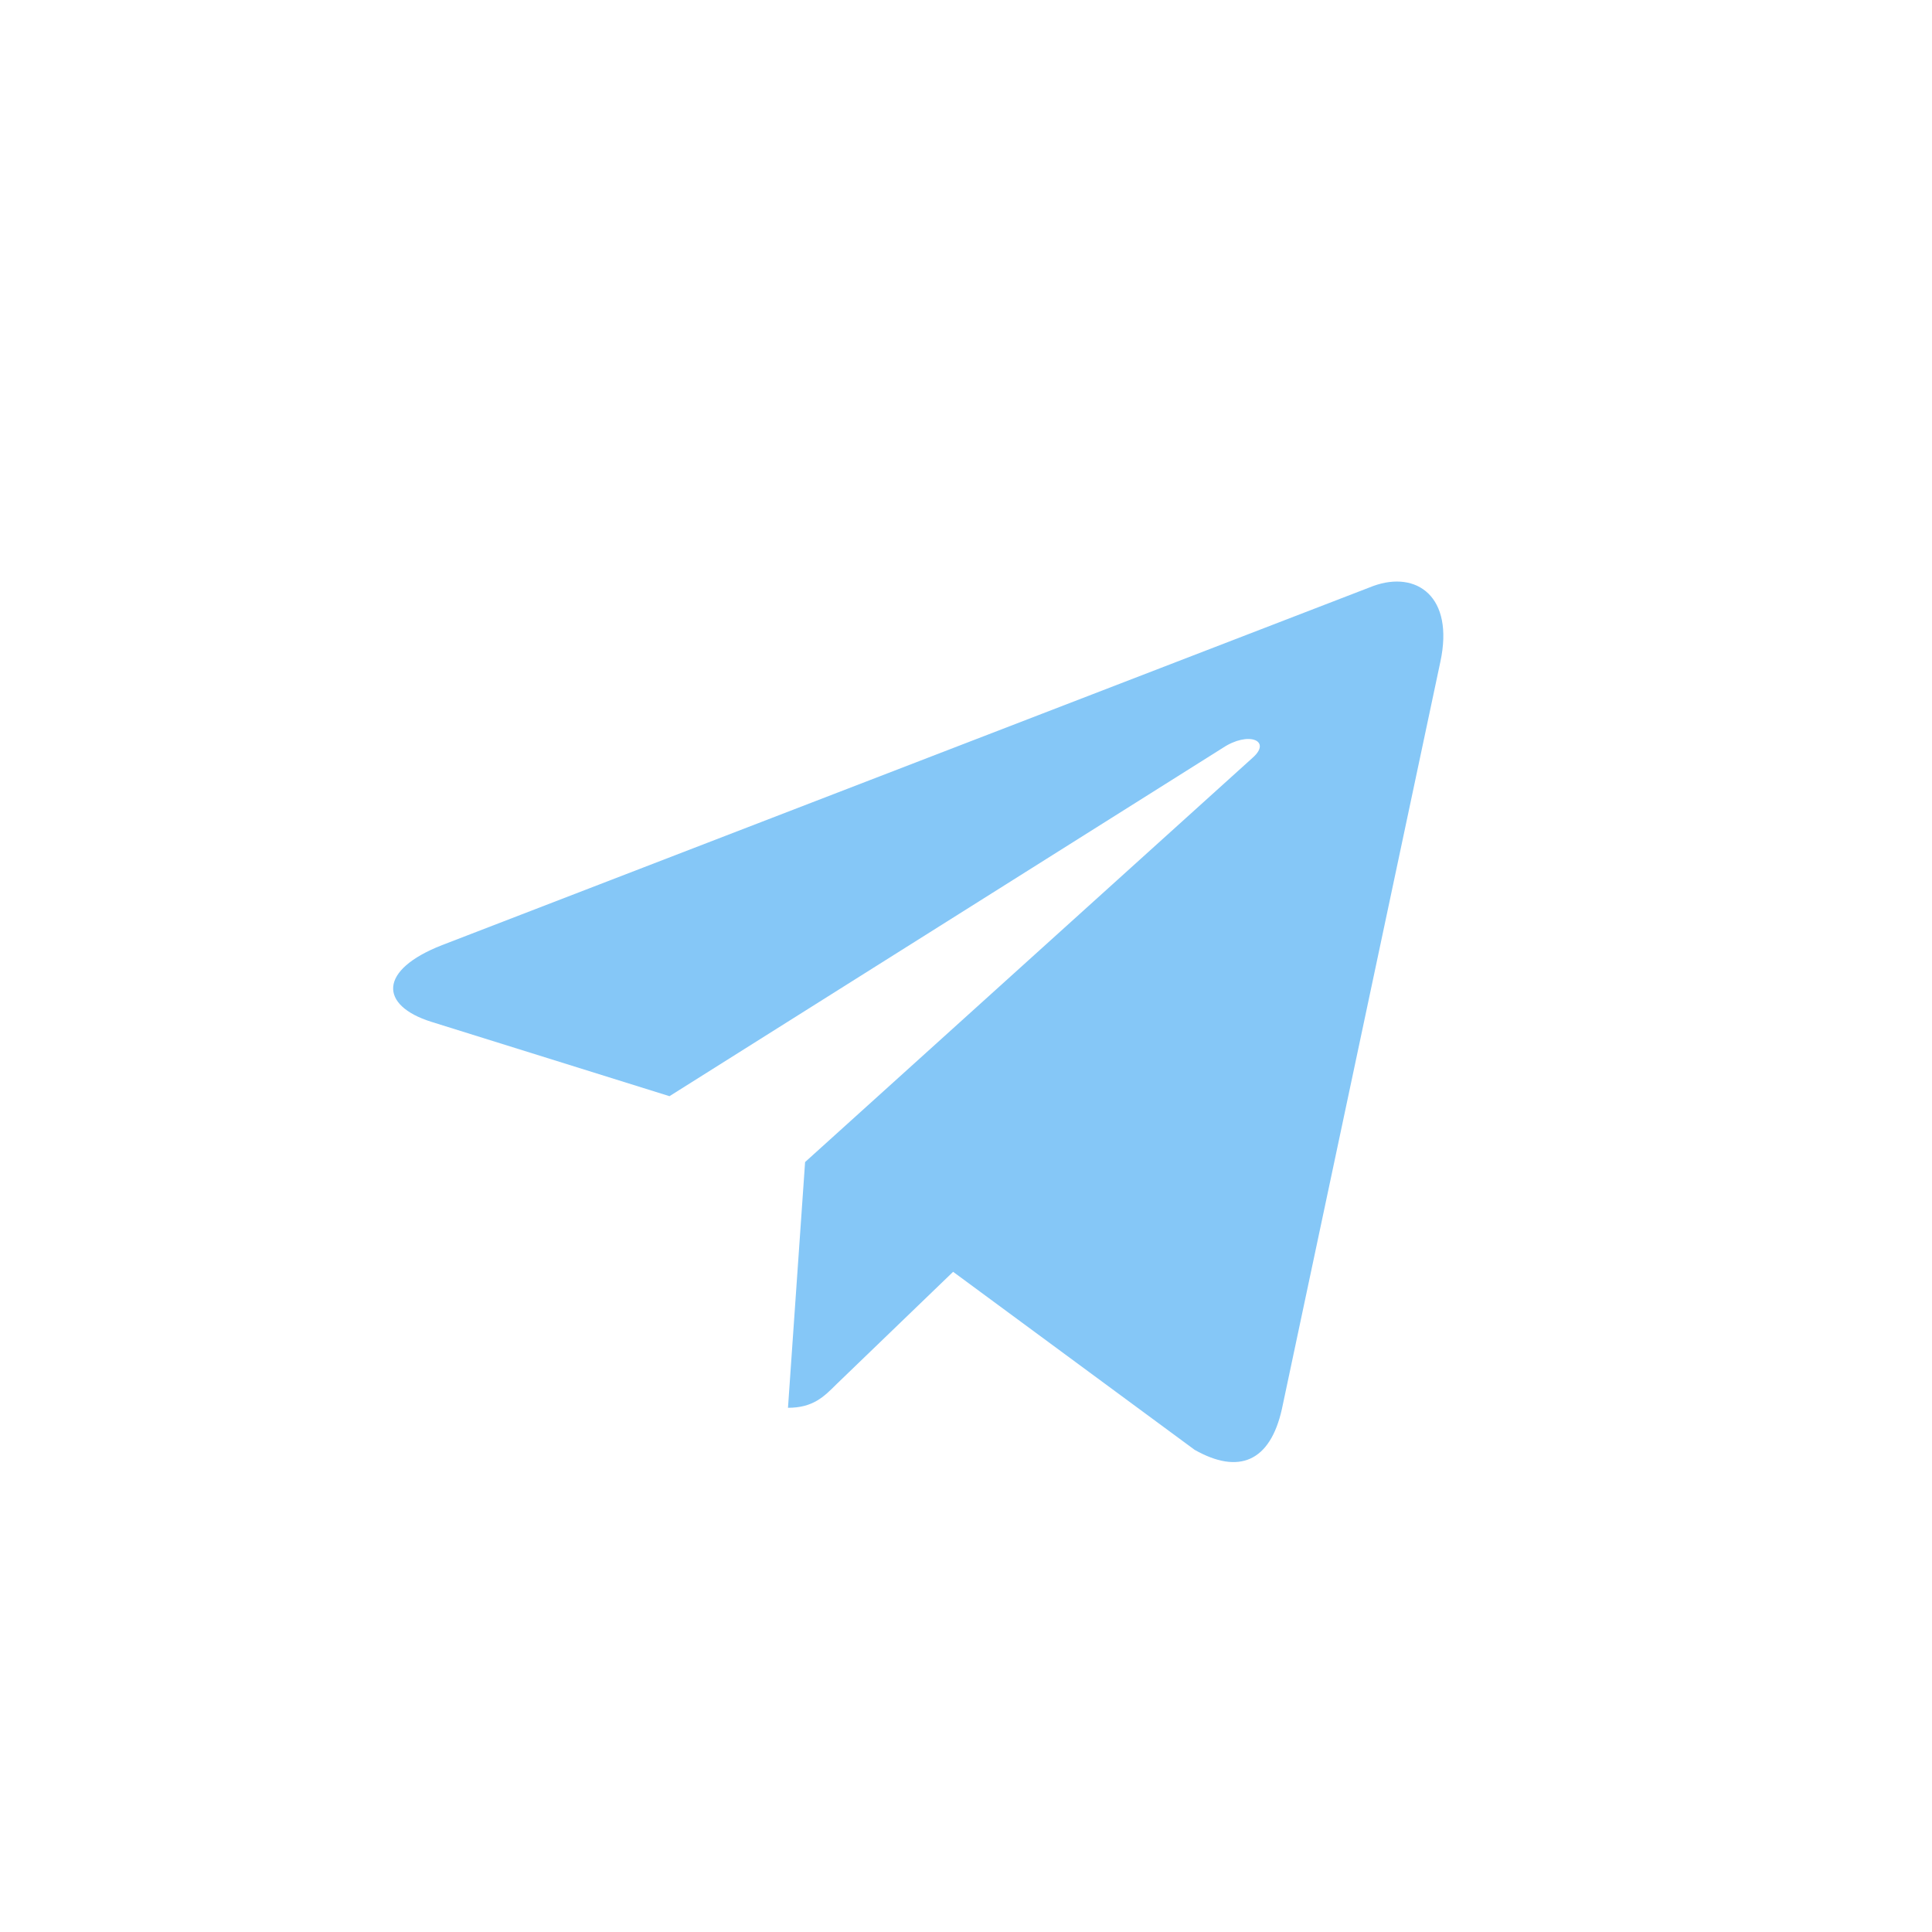 <?xml version="1.0" encoding="UTF-8"?> <svg xmlns="http://www.w3.org/2000/svg" xmlns:xlink="http://www.w3.org/1999/xlink" width="21px" height="21px" viewBox="0 0 21 21"> <title>ic_telegram_blue copy</title> <g id="Icons-and-graphics" stroke="none" stroke-width="1" fill="none" fill-rule="evenodd"> <g id="global-icons" transform="translate(-876, -1205)" fill="#85C7F7" fill-rule="nonzero"> <g id="Social" transform="translate(101, 1095)"> <g id="blue-outline-copy" transform="translate(423, 110)"> <g id="ic_telegram_blue-copy" transform="translate(352, 0)"> <path d="M4.805,10.273 L14.928,6.369 C15.398,6.199 15.809,6.484 15.656,7.194 L13.934,15.314 C13.806,15.89 13.464,16.03 12.985,15.759 L10.36,13.824 L9.094,15.044 C8.954,15.184 8.836,15.302 8.565,15.302 L8.751,12.631 L13.616,8.236 C13.828,8.049 13.569,7.944 13.29,8.13 L7.277,11.915 L4.686,11.106 C4.123,10.928 4.111,10.544 4.805,10.273 Z" id="Path"></path> </g> </g> </g> </g> </g> </svg> 